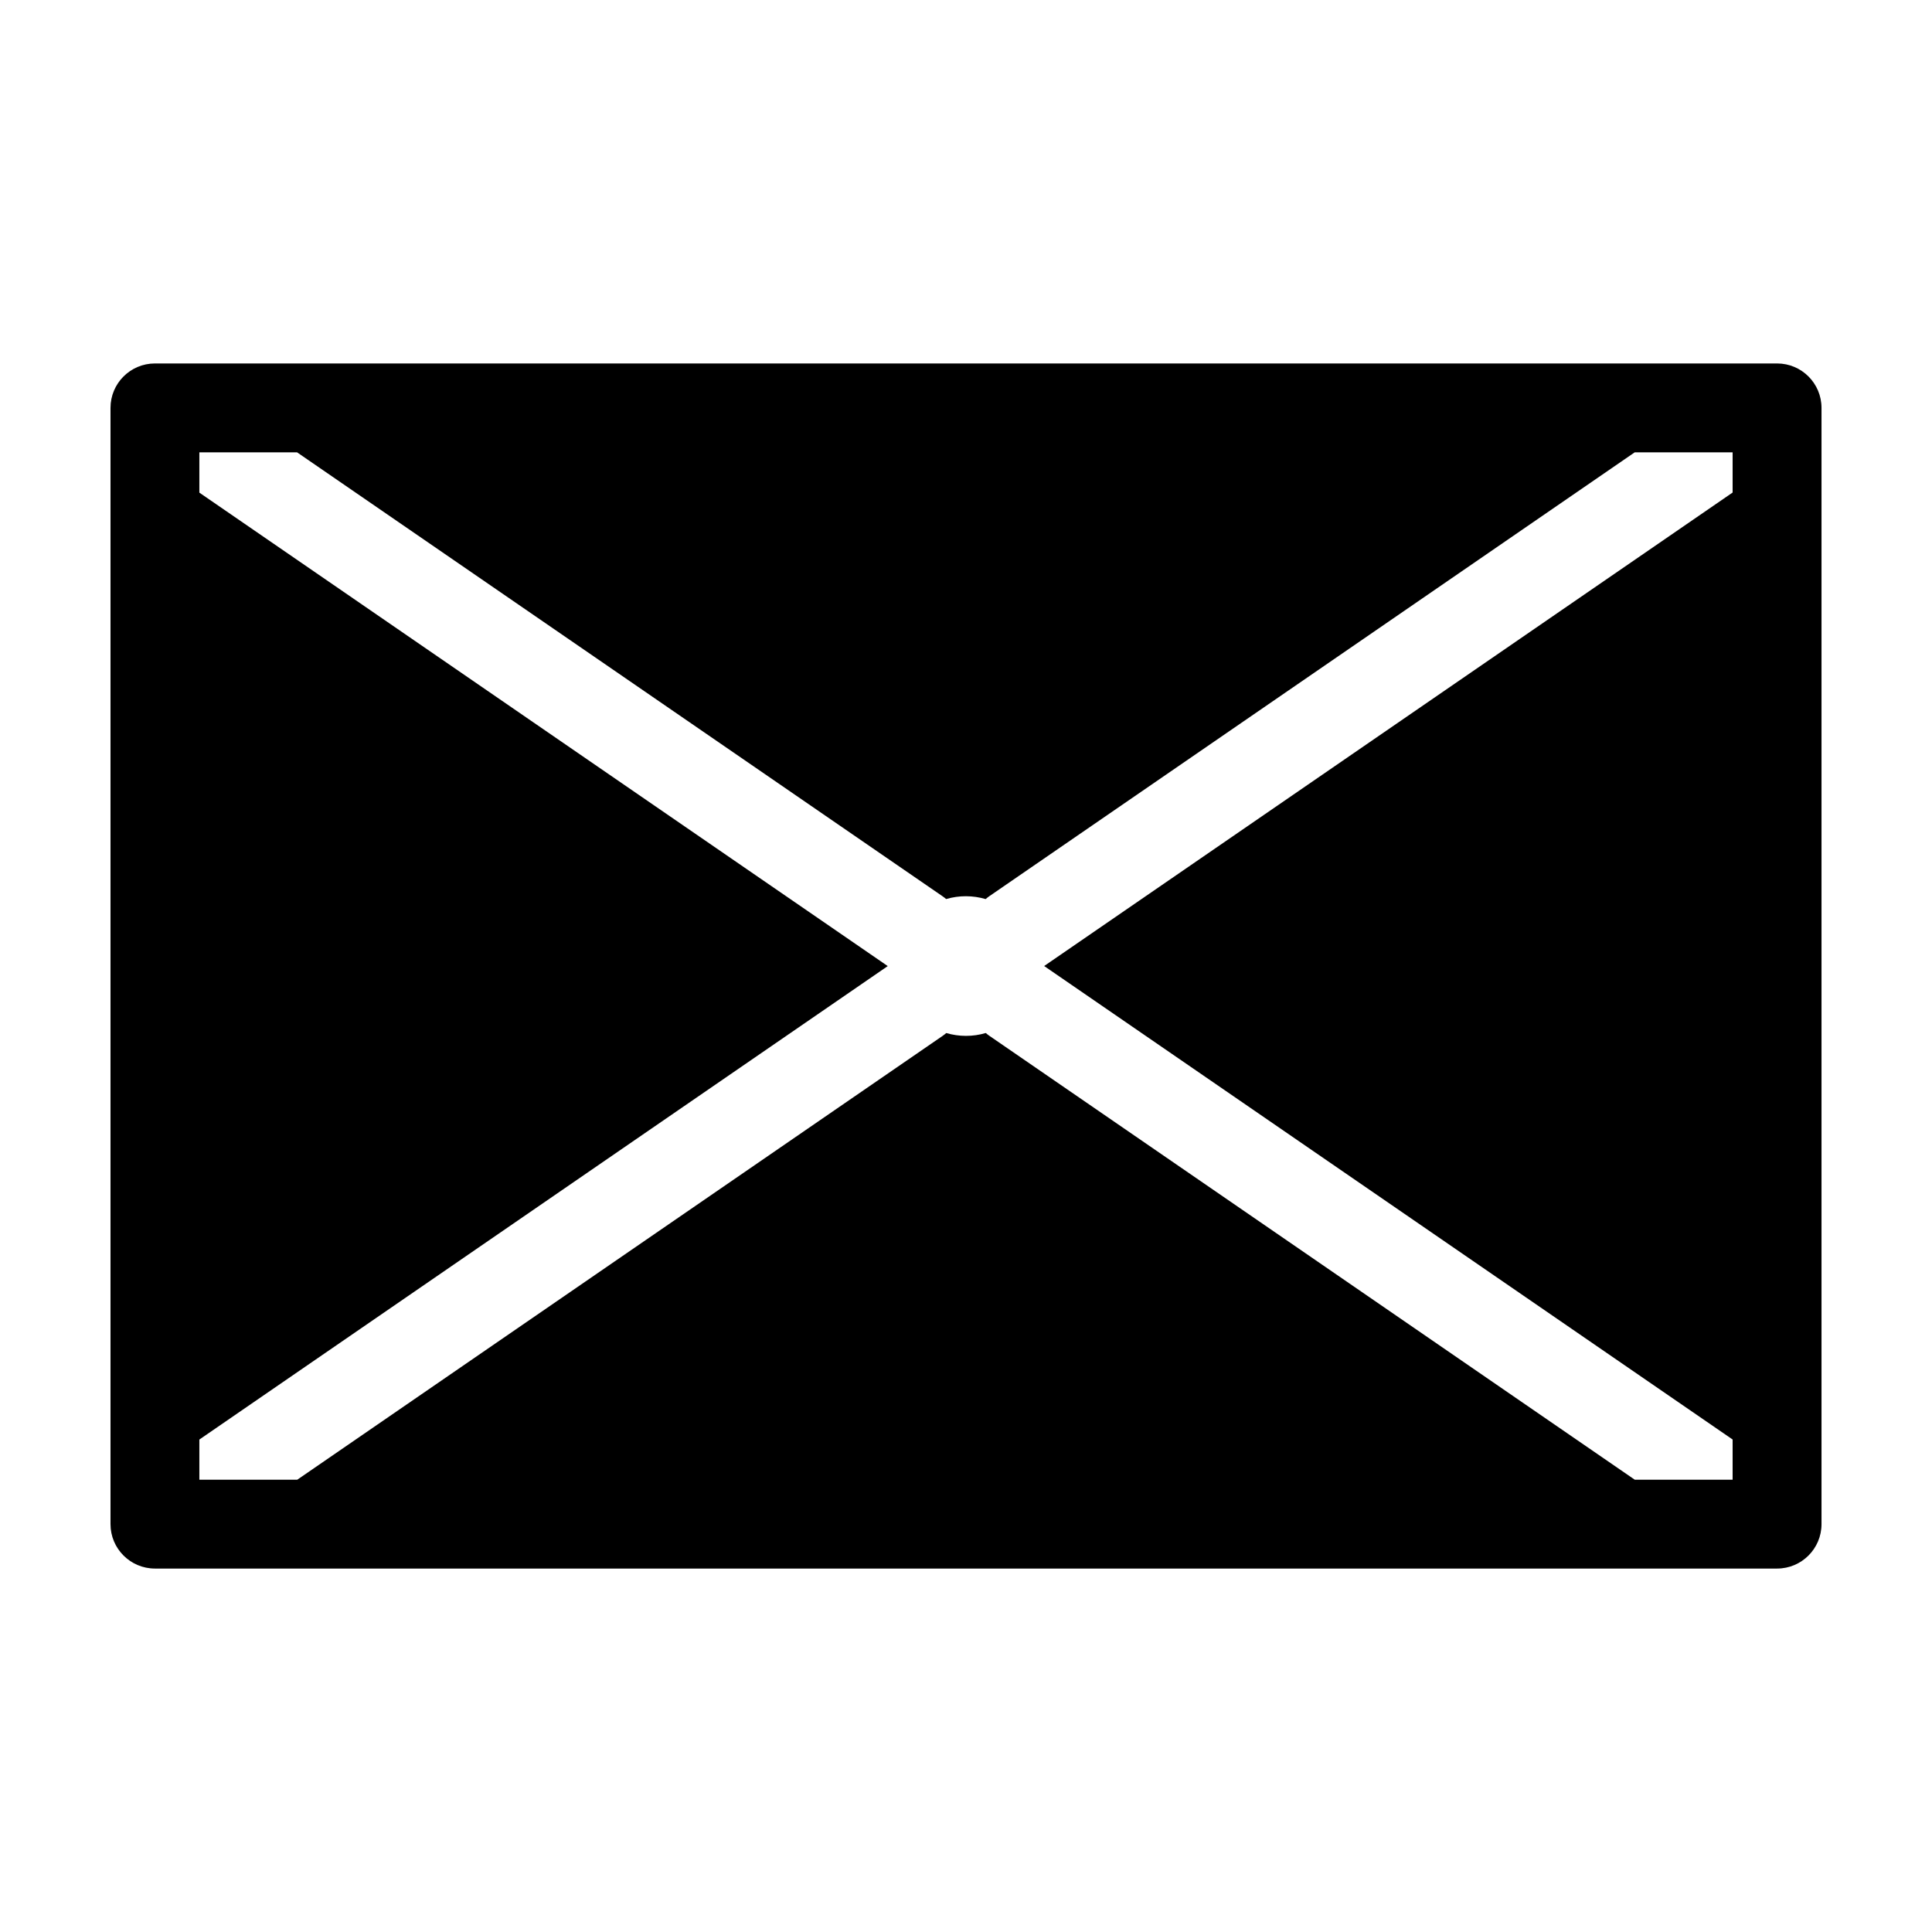 <?xml version="1.0" encoding="UTF-8"?>
<!-- Uploaded to: ICON Repo, www.svgrepo.com, Generator: ICON Repo Mixer Tools -->
<svg fill="#000000" width="800px" height="800px" version="1.1" viewBox="144 144 512 512" xmlns="http://www.w3.org/2000/svg">
 <path d="m185.06 240.32h429.89c6.496 0 11.77 5.273 11.77 11.777v295.81c0 6.496-5.273 11.777-11.77 11.777h-429.89c-6.496 0-11.777-5.277-11.777-11.777v-295.81c0-6.504 5.277-11.777 11.777-11.777zm392.16 23.551-171.04 117.63c-0.344 0.238-0.672 0.492-0.977 0.762-3.379-0.988-7.016-1.016-10.461-0.008-0.309-0.262-0.629-0.512-0.969-0.742l-171.05-117.64h-25.891v10.68l182.43 125.47-182.43 125.47v10.645h25.945l171.01-117.61c0.344-0.238 0.672-0.492 0.98-0.762 3.387 0.988 7.023 1.016 10.473-0.008 0.305 0.262 0.617 0.512 0.957 0.742l171.04 117.64h25.926v-10.656l-182.45-125.48 182.45-125.48v-10.645h-25.945z"/>
</svg>